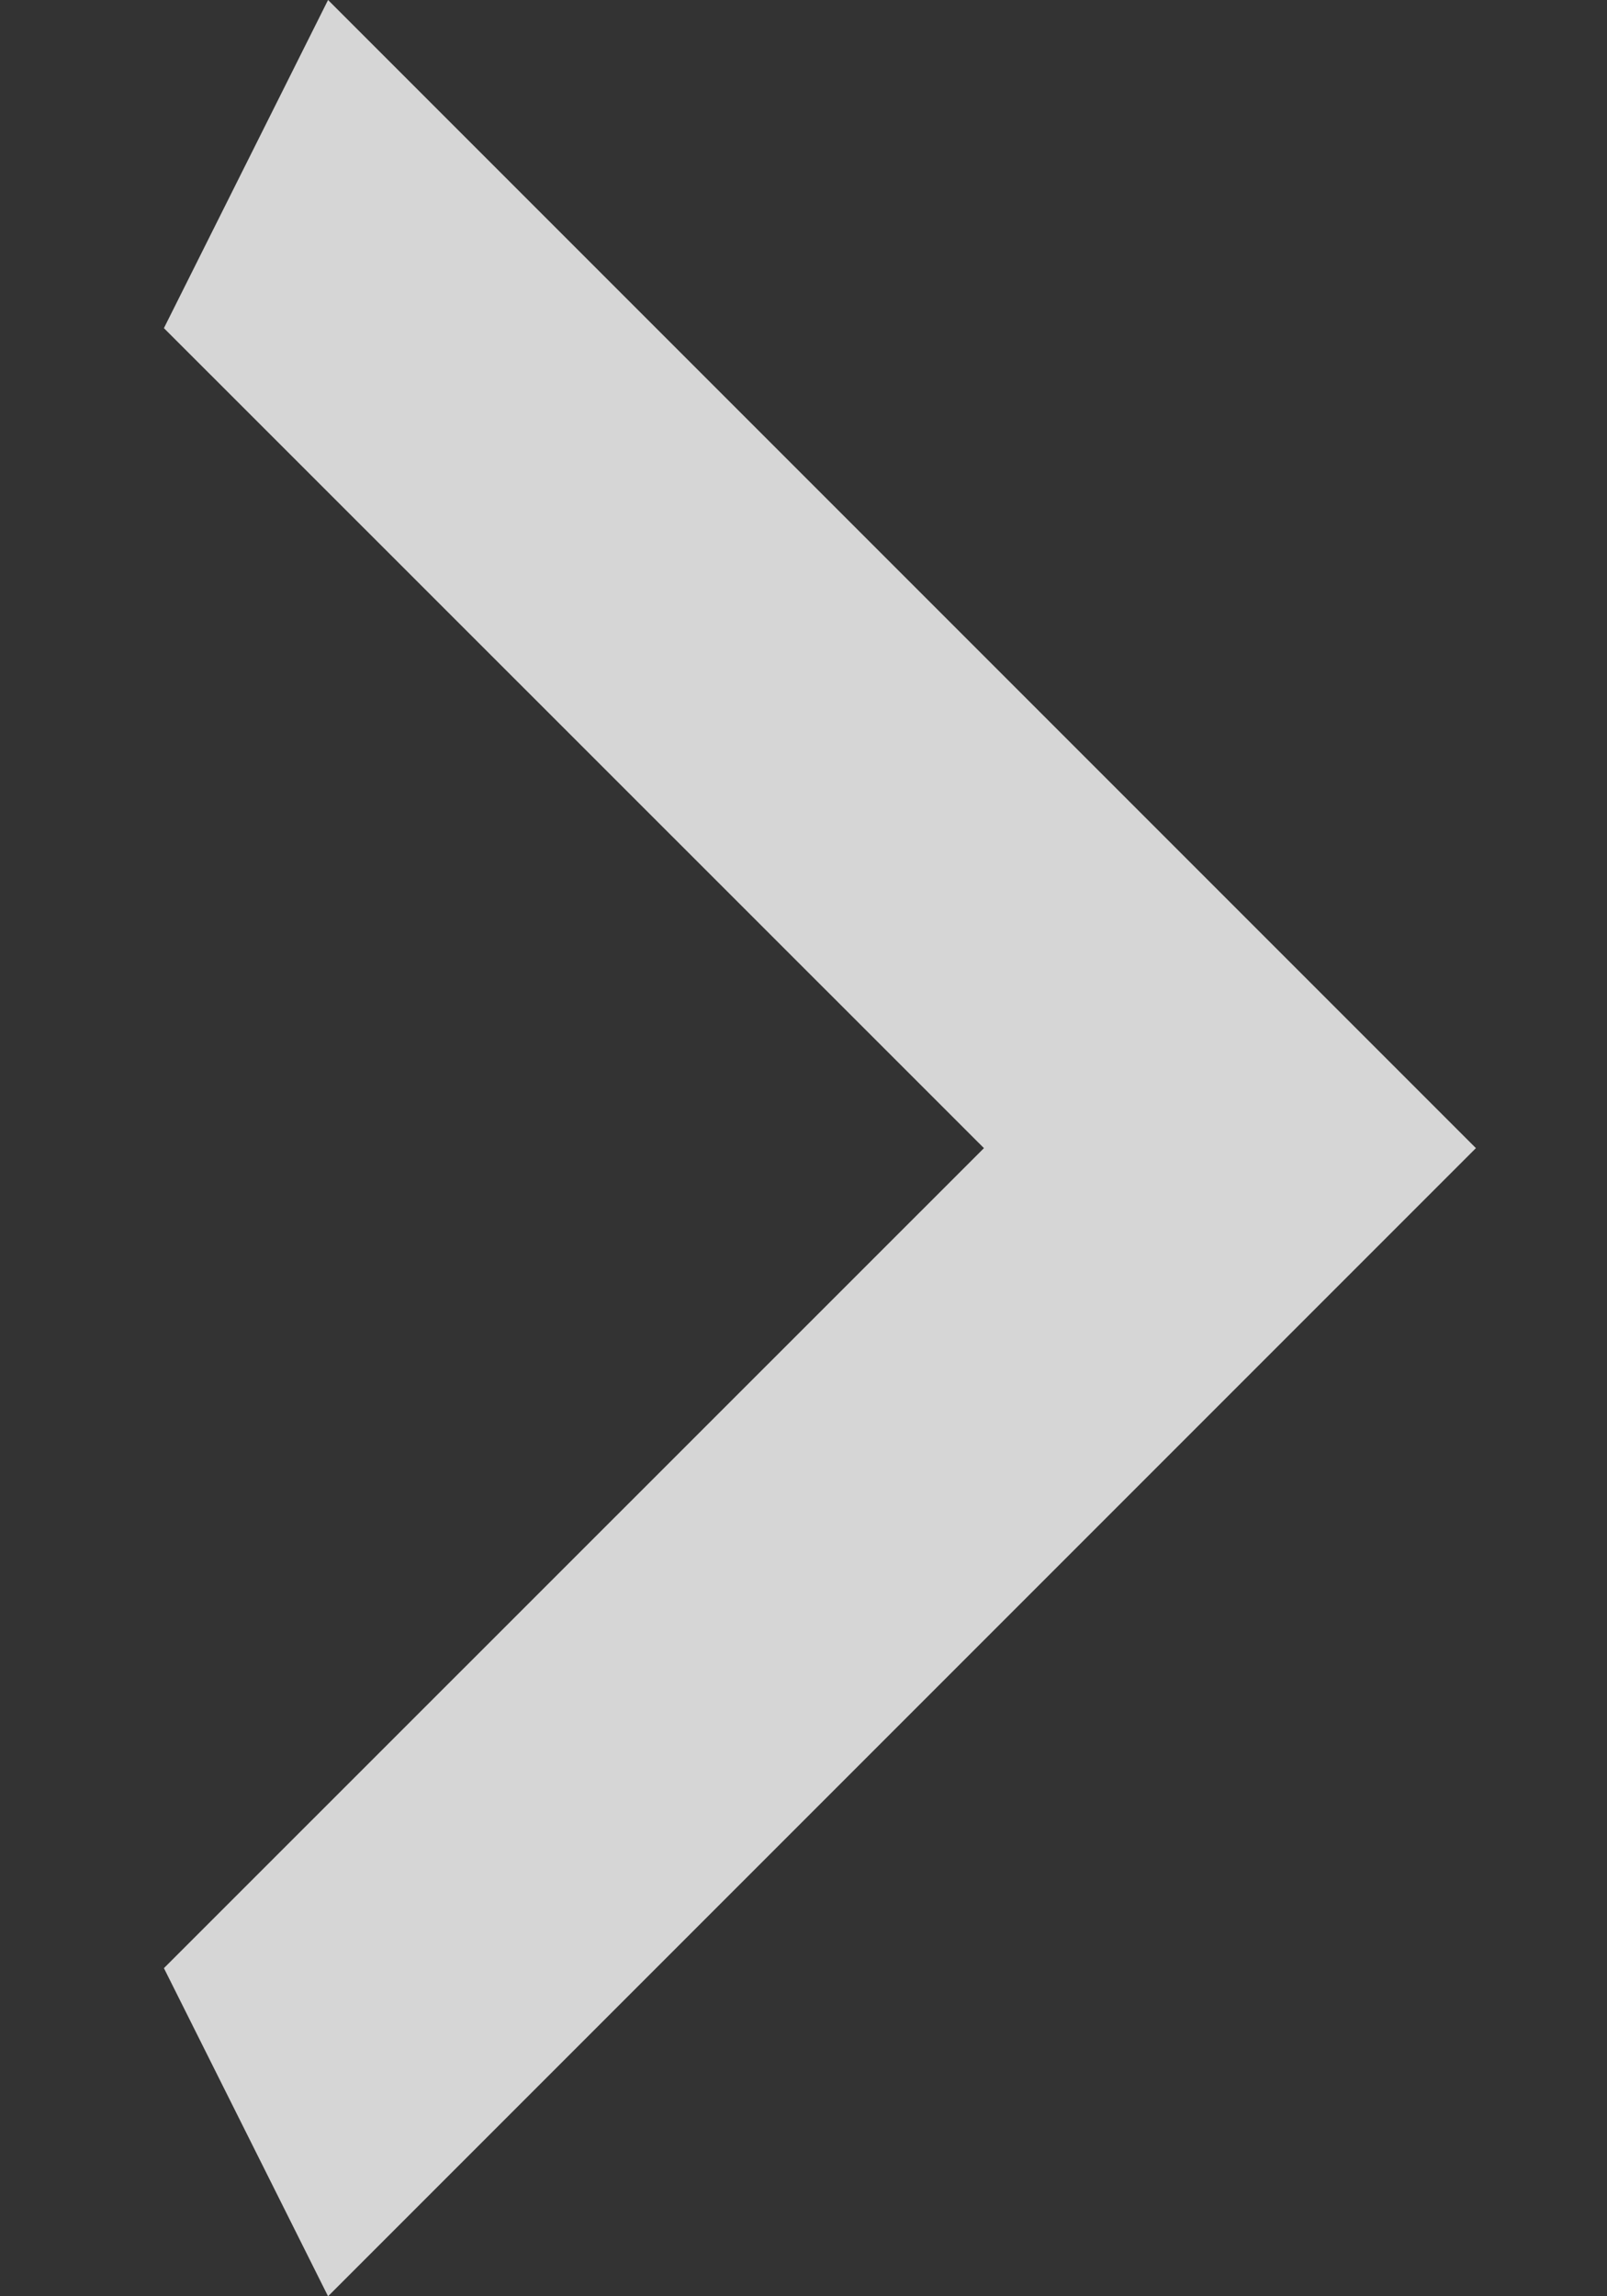 <svg width="7" height="10" viewBox="0 0 7 10" fill="none" xmlns="http://www.w3.org/2000/svg">
<rect x="0" y="0" width="7" height="10" fill="#333333" stroke="none"/>
<path d="M0.714 8.571L4.286 5L0.714 1.429L1.429 0L6.429 5L1.429 10L0.714 8.571Z" fill="white" fill-opacity="0.8"/>
</svg>
